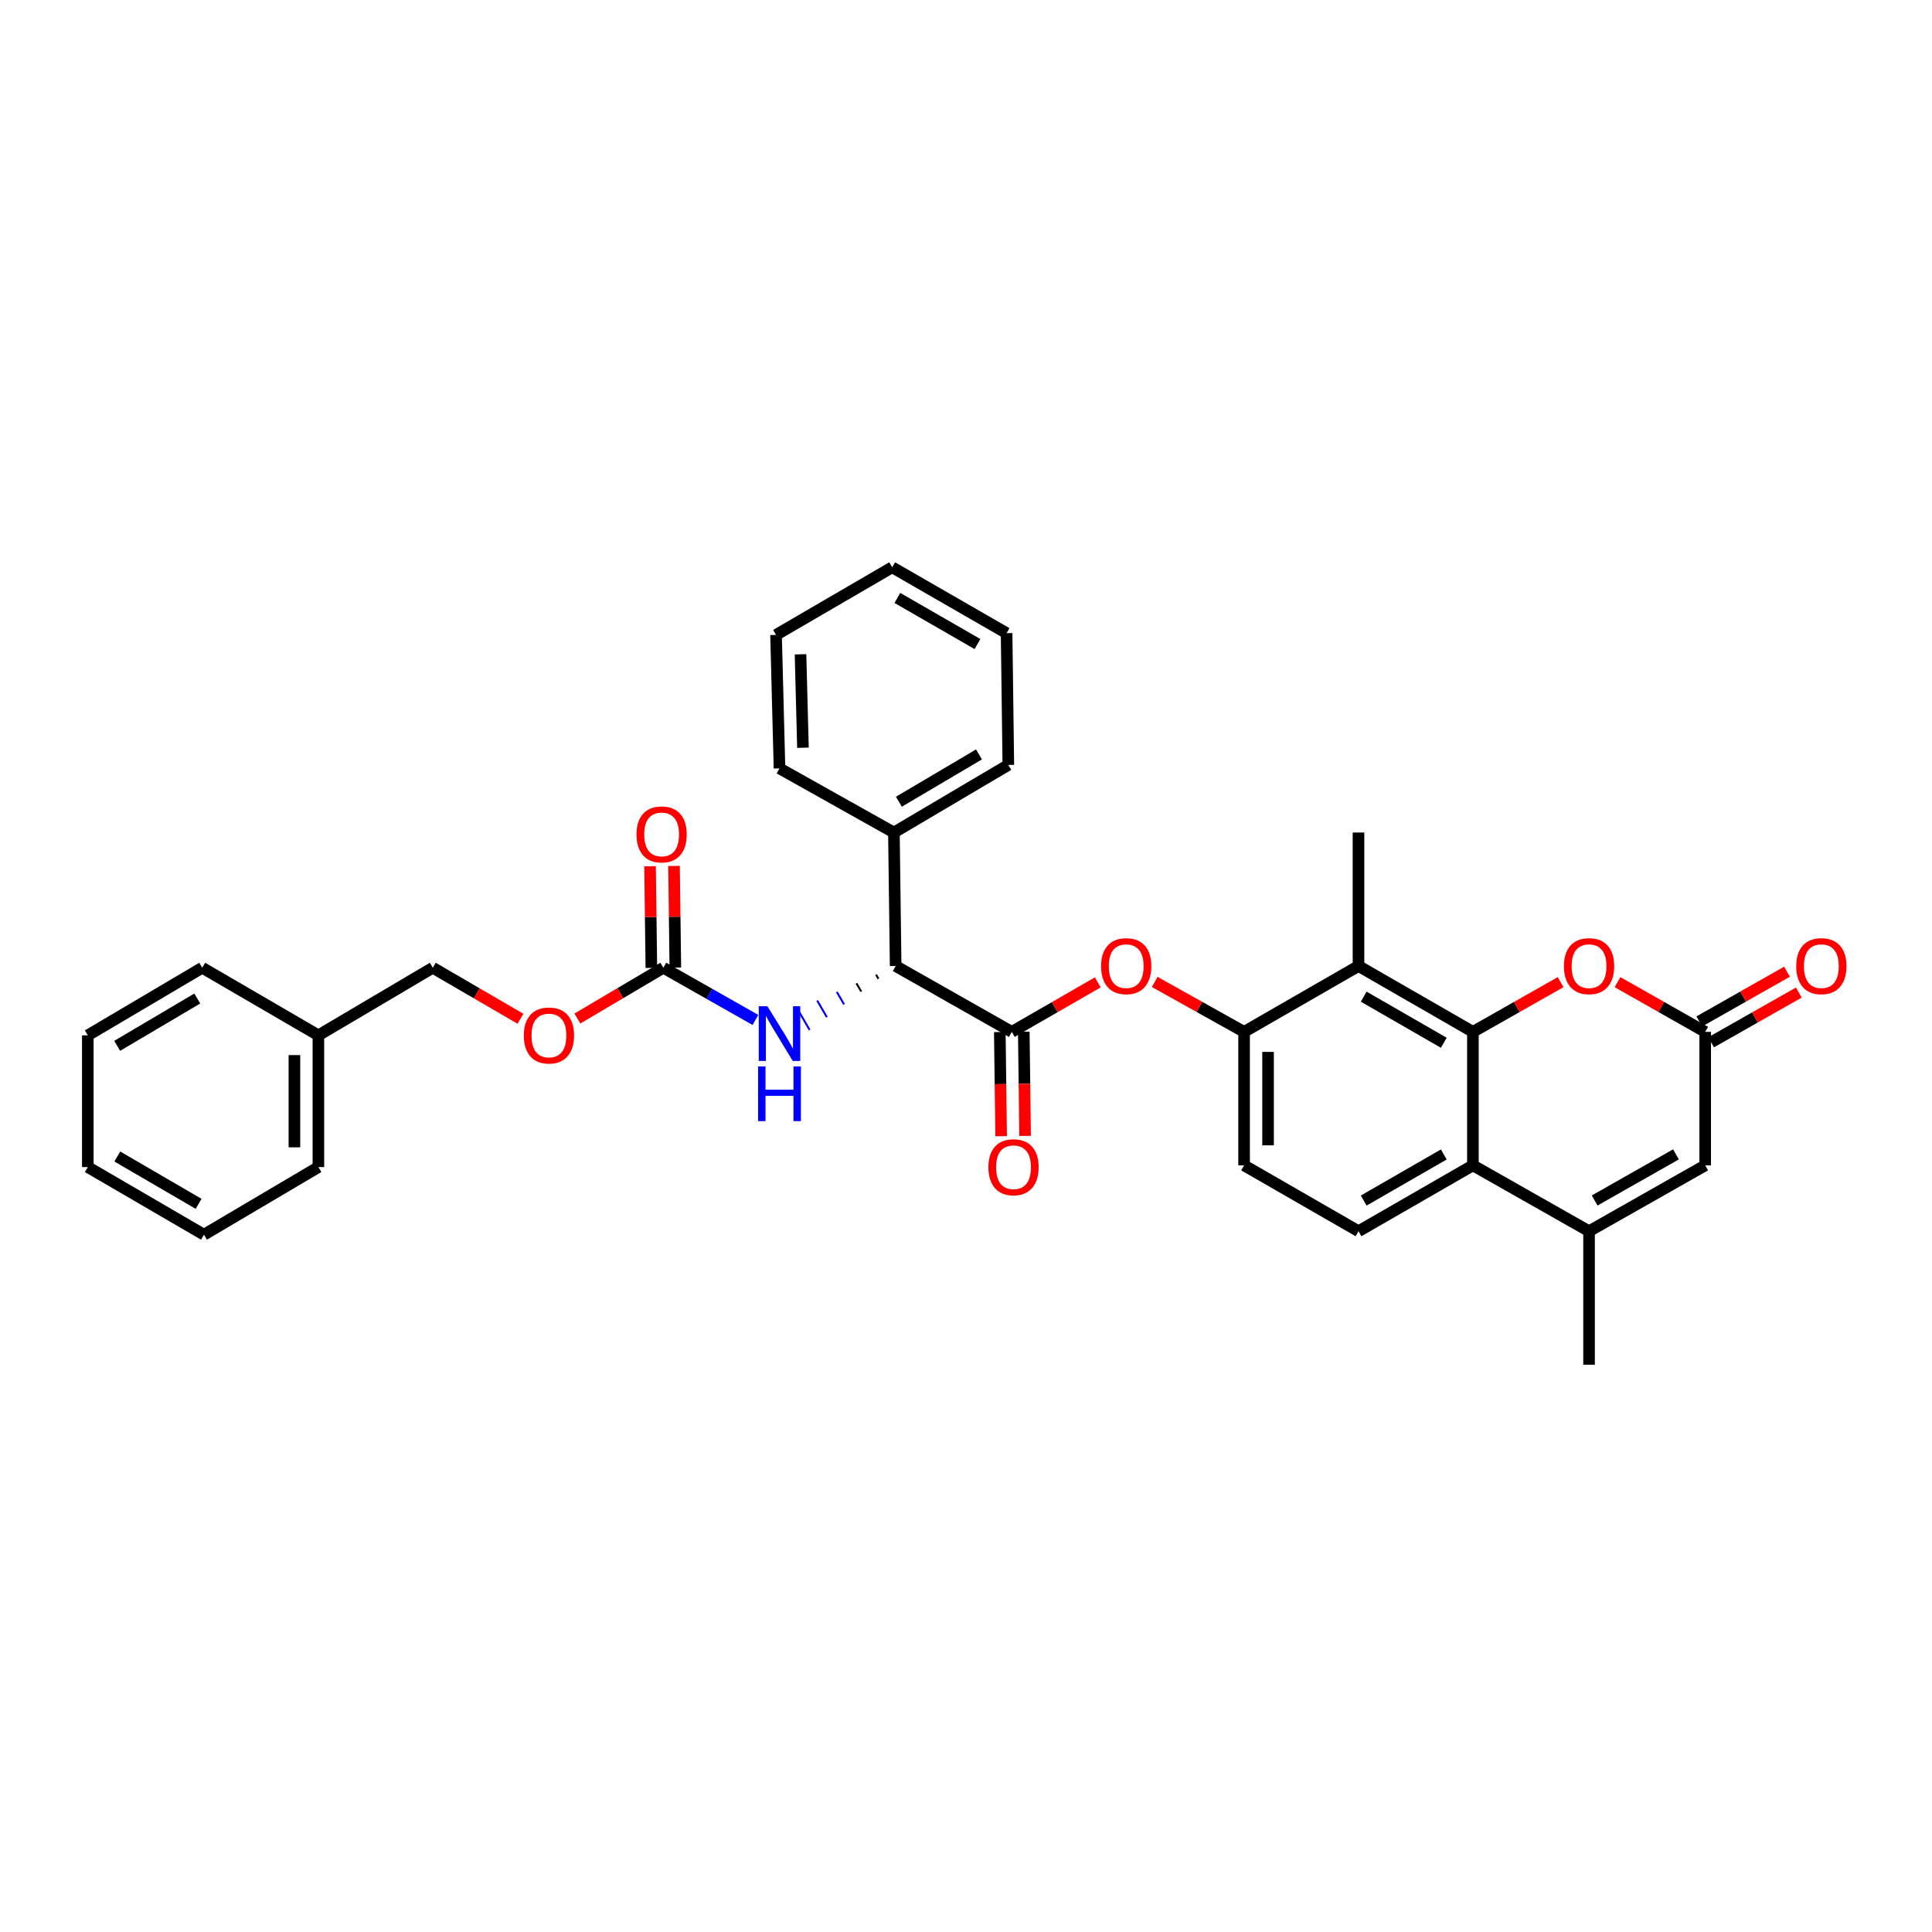 <?xml version='1.0' encoding='iso-8859-1'?>
<svg version='1.1' baseProfile='full'
              xmlns='http://www.w3.org/2000/svg'
                      xmlns:rdkit='http://www.rdkit.org/xml'
                      xmlns:xlink='http://www.w3.org/1999/xlink'
                  xml:space='preserve'
width='1000px' height='1000px' viewBox='0 0 1000 1000'>
<!-- END OF HEADER -->
<rect style='opacity:1.0;fill:#FFFFFF;stroke:none' width='1000' height='1000' x='0' y='0'> </rect>
<path class='bond-0' d='M 762.378,534.096 L 762.378,603.184' style='fill:none;fill-rule:evenodd;stroke:#000000;stroke-width:6px;stroke-linecap:butt;stroke-linejoin:miter;stroke-opacity:1' />
<path class='bond-1' d='M 762.378,534.096 L 703.155,500' style='fill:none;fill-rule:evenodd;stroke:#000000;stroke-width:6px;stroke-linecap:butt;stroke-linejoin:miter;stroke-opacity:1' />
<path class='bond-1' d='M 747.304,539.735 L 705.847,515.868' style='fill:none;fill-rule:evenodd;stroke:#000000;stroke-width:6px;stroke-linecap:butt;stroke-linejoin:miter;stroke-opacity:1' />
<path class='bond-2' d='M 762.378,534.096 L 785.07,521.225' style='fill:none;fill-rule:evenodd;stroke:#000000;stroke-width:6px;stroke-linecap:butt;stroke-linejoin:miter;stroke-opacity:1' />
<path class='bond-2' d='M 785.07,521.225 L 807.763,508.354' style='fill:none;fill-rule:evenodd;stroke:#FF0000;stroke-width:6px;stroke-linecap:butt;stroke-linejoin:miter;stroke-opacity:1' />
<path class='bond-3' d='M 762.378,603.184 L 822.491,637.28' style='fill:none;fill-rule:evenodd;stroke:#000000;stroke-width:6px;stroke-linecap:butt;stroke-linejoin:miter;stroke-opacity:1' />
<path class='bond-4' d='M 762.378,603.184 L 703.155,637.28' style='fill:none;fill-rule:evenodd;stroke:#000000;stroke-width:6px;stroke-linecap:butt;stroke-linejoin:miter;stroke-opacity:1' />
<path class='bond-4' d='M 747.304,597.545 L 705.847,621.412' style='fill:none;fill-rule:evenodd;stroke:#000000;stroke-width:6px;stroke-linecap:butt;stroke-linejoin:miter;stroke-opacity:1' />
<path class='bond-5' d='M 703.155,500 L 643.939,534.096' style='fill:none;fill-rule:evenodd;stroke:#000000;stroke-width:6px;stroke-linecap:butt;stroke-linejoin:miter;stroke-opacity:1' />
<path class='bond-6' d='M 703.155,500 L 703.155,430.912' style='fill:none;fill-rule:evenodd;stroke:#000000;stroke-width:6px;stroke-linecap:butt;stroke-linejoin:miter;stroke-opacity:1' />
<path class='bond-7' d='M 523.7,534.096 L 545.957,521.282' style='fill:none;fill-rule:evenodd;stroke:#000000;stroke-width:6px;stroke-linecap:butt;stroke-linejoin:miter;stroke-opacity:1' />
<path class='bond-7' d='M 545.957,521.282 L 568.215,508.468' style='fill:none;fill-rule:evenodd;stroke:#FF0000;stroke-width:6px;stroke-linecap:butt;stroke-linejoin:miter;stroke-opacity:1' />
<path class='bond-8' d='M 523.7,534.096 L 463.588,500' style='fill:none;fill-rule:evenodd;stroke:#000000;stroke-width:6px;stroke-linecap:butt;stroke-linejoin:miter;stroke-opacity:1' />
<path class='bond-9' d='M 517.496,534.175 L 517.841,561.133' style='fill:none;fill-rule:evenodd;stroke:#000000;stroke-width:6px;stroke-linecap:butt;stroke-linejoin:miter;stroke-opacity:1' />
<path class='bond-9' d='M 517.841,561.133 L 518.187,588.09' style='fill:none;fill-rule:evenodd;stroke:#FF0000;stroke-width:6px;stroke-linecap:butt;stroke-linejoin:miter;stroke-opacity:1' />
<path class='bond-9' d='M 529.904,534.016 L 530.249,560.974' style='fill:none;fill-rule:evenodd;stroke:#000000;stroke-width:6px;stroke-linecap:butt;stroke-linejoin:miter;stroke-opacity:1' />
<path class='bond-9' d='M 530.249,560.974 L 530.594,587.931' style='fill:none;fill-rule:evenodd;stroke:#FF0000;stroke-width:6px;stroke-linecap:butt;stroke-linejoin:miter;stroke-opacity:1' />
<path class='bond-10' d='M 822.491,637.28 L 822.491,706.375' style='fill:none;fill-rule:evenodd;stroke:#000000;stroke-width:6px;stroke-linecap:butt;stroke-linejoin:miter;stroke-opacity:1' />
<path class='bond-11' d='M 822.491,637.28 L 882.61,603.184' style='fill:none;fill-rule:evenodd;stroke:#000000;stroke-width:6px;stroke-linecap:butt;stroke-linejoin:miter;stroke-opacity:1' />
<path class='bond-11' d='M 825.387,621.372 L 867.471,597.505' style='fill:none;fill-rule:evenodd;stroke:#000000;stroke-width:6px;stroke-linecap:butt;stroke-linejoin:miter;stroke-opacity:1' />
<path class='bond-12' d='M 837.218,508.353 L 859.914,521.224' style='fill:none;fill-rule:evenodd;stroke:#FF0000;stroke-width:6px;stroke-linecap:butt;stroke-linejoin:miter;stroke-opacity:1' />
<path class='bond-12' d='M 859.914,521.224 L 882.61,534.096' style='fill:none;fill-rule:evenodd;stroke:#000000;stroke-width:6px;stroke-linecap:butt;stroke-linejoin:miter;stroke-opacity:1' />
<path class='bond-13' d='M 882.61,534.096 L 882.61,603.184' style='fill:none;fill-rule:evenodd;stroke:#000000;stroke-width:6px;stroke-linecap:butt;stroke-linejoin:miter;stroke-opacity:1' />
<path class='bond-14' d='M 885.671,539.493 L 908.366,526.621' style='fill:none;fill-rule:evenodd;stroke:#000000;stroke-width:6px;stroke-linecap:butt;stroke-linejoin:miter;stroke-opacity:1' />
<path class='bond-14' d='M 908.366,526.621 L 931.062,513.749' style='fill:none;fill-rule:evenodd;stroke:#FF0000;stroke-width:6px;stroke-linecap:butt;stroke-linejoin:miter;stroke-opacity:1' />
<path class='bond-14' d='M 879.549,528.699 L 902.245,515.828' style='fill:none;fill-rule:evenodd;stroke:#000000;stroke-width:6px;stroke-linecap:butt;stroke-linejoin:miter;stroke-opacity:1' />
<path class='bond-14' d='M 902.245,515.828 L 924.941,502.956' style='fill:none;fill-rule:evenodd;stroke:#FF0000;stroke-width:6px;stroke-linecap:butt;stroke-linejoin:miter;stroke-opacity:1' />
<path class='bond-15' d='M 643.939,534.096 L 620.805,521.168' style='fill:none;fill-rule:evenodd;stroke:#000000;stroke-width:6px;stroke-linecap:butt;stroke-linejoin:miter;stroke-opacity:1' />
<path class='bond-15' d='M 620.805,521.168 L 597.671,508.241' style='fill:none;fill-rule:evenodd;stroke:#FF0000;stroke-width:6px;stroke-linecap:butt;stroke-linejoin:miter;stroke-opacity:1' />
<path class='bond-16' d='M 643.939,534.096 L 643.939,603.184' style='fill:none;fill-rule:evenodd;stroke:#000000;stroke-width:6px;stroke-linecap:butt;stroke-linejoin:miter;stroke-opacity:1' />
<path class='bond-16' d='M 656.347,544.459 L 656.347,592.821' style='fill:none;fill-rule:evenodd;stroke:#000000;stroke-width:6px;stroke-linecap:butt;stroke-linejoin:miter;stroke-opacity:1' />
<path class='bond-17' d='M 453.435,504.473 L 454.684,506.618' style='fill:none;fill-rule:evenodd;stroke:#000000;stroke-width:1.0px;stroke-linecap:butt;stroke-linejoin:miter;stroke-opacity:1' />
<path class='bond-17' d='M 443.283,508.947 L 445.78,513.236' style='fill:none;fill-rule:evenodd;stroke:#000000;stroke-width:1.0px;stroke-linecap:butt;stroke-linejoin:miter;stroke-opacity:1' />
<path class='bond-17' d='M 433.131,513.42 L 436.876,519.855' style='fill:none;fill-rule:evenodd;stroke:#0000FF;stroke-width:1.0px;stroke-linecap:butt;stroke-linejoin:miter;stroke-opacity:1' />
<path class='bond-17' d='M 422.979,517.893 L 427.972,526.473' style='fill:none;fill-rule:evenodd;stroke:#0000FF;stroke-width:1.0px;stroke-linecap:butt;stroke-linejoin:miter;stroke-opacity:1' />
<path class='bond-17' d='M 412.826,522.367 L 419.068,533.091' style='fill:none;fill-rule:evenodd;stroke:#0000FF;stroke-width:1.0px;stroke-linecap:butt;stroke-linejoin:miter;stroke-opacity:1' />
<path class='bond-18' d='M 463.588,500 L 462.685,430.912' style='fill:none;fill-rule:evenodd;stroke:#000000;stroke-width:6px;stroke-linecap:butt;stroke-linejoin:miter;stroke-opacity:1' />
<path class='bond-19' d='M 343.349,500.896 L 367.175,514.409' style='fill:none;fill-rule:evenodd;stroke:#000000;stroke-width:6px;stroke-linecap:butt;stroke-linejoin:miter;stroke-opacity:1' />
<path class='bond-19' d='M 367.175,514.409 L 391,527.921' style='fill:none;fill-rule:evenodd;stroke:#0000FF;stroke-width:6px;stroke-linecap:butt;stroke-linejoin:miter;stroke-opacity:1' />
<path class='bond-20' d='M 349.553,500.816 L 349.212,474.515' style='fill:none;fill-rule:evenodd;stroke:#000000;stroke-width:6px;stroke-linecap:butt;stroke-linejoin:miter;stroke-opacity:1' />
<path class='bond-20' d='M 349.212,474.515 L 348.87,448.215' style='fill:none;fill-rule:evenodd;stroke:#FF0000;stroke-width:6px;stroke-linecap:butt;stroke-linejoin:miter;stroke-opacity:1' />
<path class='bond-20' d='M 337.145,500.977 L 336.804,474.676' style='fill:none;fill-rule:evenodd;stroke:#000000;stroke-width:6px;stroke-linecap:butt;stroke-linejoin:miter;stroke-opacity:1' />
<path class='bond-20' d='M 336.804,474.676 L 336.463,448.376' style='fill:none;fill-rule:evenodd;stroke:#FF0000;stroke-width:6px;stroke-linecap:butt;stroke-linejoin:miter;stroke-opacity:1' />
<path class='bond-21' d='M 343.349,500.896 L 321.101,514.043' style='fill:none;fill-rule:evenodd;stroke:#000000;stroke-width:6px;stroke-linecap:butt;stroke-linejoin:miter;stroke-opacity:1' />
<path class='bond-21' d='M 321.101,514.043 L 298.852,527.19' style='fill:none;fill-rule:evenodd;stroke:#FF0000;stroke-width:6px;stroke-linecap:butt;stroke-linejoin:miter;stroke-opacity:1' />
<path class='bond-22' d='M 703.155,637.28 L 643.939,603.184' style='fill:none;fill-rule:evenodd;stroke:#000000;stroke-width:6px;stroke-linecap:butt;stroke-linejoin:miter;stroke-opacity:1' />
<path class='bond-23' d='M 269.394,527.309 L 246.703,514.103' style='fill:none;fill-rule:evenodd;stroke:#FF0000;stroke-width:6px;stroke-linecap:butt;stroke-linejoin:miter;stroke-opacity:1' />
<path class='bond-23' d='M 246.703,514.103 L 224.013,500.896' style='fill:none;fill-rule:evenodd;stroke:#000000;stroke-width:6px;stroke-linecap:butt;stroke-linejoin:miter;stroke-opacity:1' />
<path class='bond-24' d='M 462.685,430.912 L 521.908,395.92' style='fill:none;fill-rule:evenodd;stroke:#000000;stroke-width:6px;stroke-linecap:butt;stroke-linejoin:miter;stroke-opacity:1' />
<path class='bond-24' d='M 465.256,414.98 L 506.712,390.486' style='fill:none;fill-rule:evenodd;stroke:#000000;stroke-width:6px;stroke-linecap:butt;stroke-linejoin:miter;stroke-opacity:1' />
<path class='bond-25' d='M 462.685,430.912 L 403.468,397.712' style='fill:none;fill-rule:evenodd;stroke:#000000;stroke-width:6px;stroke-linecap:butt;stroke-linejoin:miter;stroke-opacity:1' />
<path class='bond-26' d='M 224.013,500.896 L 164.797,535.888' style='fill:none;fill-rule:evenodd;stroke:#000000;stroke-width:6px;stroke-linecap:butt;stroke-linejoin:miter;stroke-opacity:1' />
<path class='bond-27' d='M 164.797,535.888 L 164.797,604.08' style='fill:none;fill-rule:evenodd;stroke:#000000;stroke-width:6px;stroke-linecap:butt;stroke-linejoin:miter;stroke-opacity:1' />
<path class='bond-27' d='M 152.389,546.117 L 152.389,593.851' style='fill:none;fill-rule:evenodd;stroke:#000000;stroke-width:6px;stroke-linecap:butt;stroke-linejoin:miter;stroke-opacity:1' />
<path class='bond-28' d='M 164.797,535.888 L 104.678,500.896' style='fill:none;fill-rule:evenodd;stroke:#000000;stroke-width:6px;stroke-linecap:butt;stroke-linejoin:miter;stroke-opacity:1' />
<path class='bond-29' d='M 521.908,395.92 L 521.012,327.721' style='fill:none;fill-rule:evenodd;stroke:#000000;stroke-width:6px;stroke-linecap:butt;stroke-linejoin:miter;stroke-opacity:1' />
<path class='bond-30' d='M 403.468,397.712 L 401.676,328.624' style='fill:none;fill-rule:evenodd;stroke:#000000;stroke-width:6px;stroke-linecap:butt;stroke-linejoin:miter;stroke-opacity:1' />
<path class='bond-30' d='M 415.604,387.027 L 414.349,338.666' style='fill:none;fill-rule:evenodd;stroke:#000000;stroke-width:6px;stroke-linecap:butt;stroke-linejoin:miter;stroke-opacity:1' />
<path class='bond-31' d='M 164.797,604.08 L 105.574,639.079' style='fill:none;fill-rule:evenodd;stroke:#000000;stroke-width:6px;stroke-linecap:butt;stroke-linejoin:miter;stroke-opacity:1' />
<path class='bond-32' d='M 104.678,500.896 L 45.455,535.888' style='fill:none;fill-rule:evenodd;stroke:#000000;stroke-width:6px;stroke-linecap:butt;stroke-linejoin:miter;stroke-opacity:1' />
<path class='bond-32' d='M 102.106,516.828 L 60.65,541.323' style='fill:none;fill-rule:evenodd;stroke:#000000;stroke-width:6px;stroke-linecap:butt;stroke-linejoin:miter;stroke-opacity:1' />
<path class='bond-33' d='M 521.012,327.721 L 461.788,293.625' style='fill:none;fill-rule:evenodd;stroke:#000000;stroke-width:6px;stroke-linecap:butt;stroke-linejoin:miter;stroke-opacity:1' />
<path class='bond-33' d='M 505.937,333.361 L 464.481,309.494' style='fill:none;fill-rule:evenodd;stroke:#000000;stroke-width:6px;stroke-linecap:butt;stroke-linejoin:miter;stroke-opacity:1' />
<path class='bond-34' d='M 401.676,328.624 L 461.788,293.625' style='fill:none;fill-rule:evenodd;stroke:#000000;stroke-width:6px;stroke-linecap:butt;stroke-linejoin:miter;stroke-opacity:1' />
<path class='bond-35' d='M 45.455,535.888 L 45.455,604.08' style='fill:none;fill-rule:evenodd;stroke:#000000;stroke-width:6px;stroke-linecap:butt;stroke-linejoin:miter;stroke-opacity:1' />
<path class='bond-36' d='M 105.574,639.079 L 45.455,604.08' style='fill:none;fill-rule:evenodd;stroke:#000000;stroke-width:6px;stroke-linecap:butt;stroke-linejoin:miter;stroke-opacity:1' />
<path class='bond-36' d='M 102.799,623.105 L 60.715,598.606' style='fill:none;fill-rule:evenodd;stroke:#000000;stroke-width:6px;stroke-linecap:butt;stroke-linejoin:miter;stroke-opacity:1' />
<path  class='atom-5' d='M 809.491 500.08
Q 809.491 493.28, 812.851 489.48
Q 816.211 485.68, 822.491 485.68
Q 828.771 485.68, 832.131 489.48
Q 835.491 493.28, 835.491 500.08
Q 835.491 506.96, 832.091 510.88
Q 828.691 514.76, 822.491 514.76
Q 816.251 514.76, 812.851 510.88
Q 809.491 507, 809.491 500.08
M 822.491 511.56
Q 826.811 511.56, 829.131 508.68
Q 831.491 505.76, 831.491 500.08
Q 831.491 494.52, 829.131 491.72
Q 826.811 488.88, 822.491 488.88
Q 818.171 488.88, 815.811 491.68
Q 813.491 494.48, 813.491 500.08
Q 813.491 505.8, 815.811 508.68
Q 818.171 511.56, 822.491 511.56
' fill='#FF0000'/>
<path  class='atom-9' d='M 569.923 500.08
Q 569.923 493.28, 573.283 489.48
Q 576.643 485.68, 582.923 485.68
Q 589.203 485.68, 592.563 489.48
Q 595.923 493.28, 595.923 500.08
Q 595.923 506.96, 592.523 510.88
Q 589.123 514.76, 582.923 514.76
Q 576.683 514.76, 573.283 510.88
Q 569.923 507, 569.923 500.08
M 582.923 511.56
Q 587.243 511.56, 589.563 508.68
Q 591.923 505.76, 591.923 500.08
Q 591.923 494.52, 589.563 491.72
Q 587.243 488.88, 582.923 488.88
Q 578.603 488.88, 576.243 491.68
Q 573.923 494.48, 573.923 500.08
Q 573.923 505.8, 576.243 508.68
Q 578.603 511.56, 582.923 511.56
' fill='#FF0000'/>
<path  class='atom-12' d='M 397.208 520.832
L 406.488 535.832
Q 407.408 537.312, 408.888 539.992
Q 410.368 542.672, 410.448 542.832
L 410.448 520.832
L 414.208 520.832
L 414.208 549.152
L 410.328 549.152
L 400.368 532.752
Q 399.208 530.832, 397.968 528.632
Q 396.768 526.432, 396.408 525.752
L 396.408 549.152
L 392.728 549.152
L 392.728 520.832
L 397.208 520.832
' fill='#0000FF'/>
<path  class='atom-12' d='M 392.388 551.984
L 396.228 551.984
L 396.228 564.024
L 410.708 564.024
L 410.708 551.984
L 414.548 551.984
L 414.548 580.304
L 410.708 580.304
L 410.708 567.224
L 396.228 567.224
L 396.228 580.304
L 392.388 580.304
L 392.388 551.984
' fill='#0000FF'/>
<path  class='atom-14' d='M 511.596 604.16
Q 511.596 597.36, 514.956 593.56
Q 518.316 589.76, 524.596 589.76
Q 530.876 589.76, 534.236 593.56
Q 537.596 597.36, 537.596 604.16
Q 537.596 611.04, 534.196 614.96
Q 530.796 618.84, 524.596 618.84
Q 518.356 618.84, 514.956 614.96
Q 511.596 611.08, 511.596 604.16
M 524.596 615.64
Q 528.916 615.64, 531.236 612.76
Q 533.596 609.84, 533.596 604.16
Q 533.596 598.6, 531.236 595.8
Q 528.916 592.96, 524.596 592.96
Q 520.276 592.96, 517.916 595.76
Q 515.596 598.56, 515.596 604.16
Q 515.596 609.88, 517.916 612.76
Q 520.276 615.64, 524.596 615.64
' fill='#FF0000'/>
<path  class='atom-16' d='M 929.729 500.08
Q 929.729 493.28, 933.089 489.48
Q 936.449 485.68, 942.729 485.68
Q 949.009 485.68, 952.369 489.48
Q 955.729 493.28, 955.729 500.08
Q 955.729 506.96, 952.329 510.88
Q 948.929 514.76, 942.729 514.76
Q 936.489 514.76, 933.089 510.88
Q 929.729 507, 929.729 500.08
M 942.729 511.56
Q 947.049 511.56, 949.369 508.68
Q 951.729 505.76, 951.729 500.08
Q 951.729 494.52, 949.369 491.72
Q 947.049 488.88, 942.729 488.88
Q 938.409 488.88, 936.049 491.68
Q 933.729 494.48, 933.729 500.08
Q 933.729 505.8, 936.049 508.68
Q 938.409 511.56, 942.729 511.56
' fill='#FF0000'/>
<path  class='atom-17' d='M 329.453 431.888
Q 329.453 425.088, 332.813 421.288
Q 336.173 417.488, 342.453 417.488
Q 348.733 417.488, 352.093 421.288
Q 355.453 425.088, 355.453 431.888
Q 355.453 438.768, 352.053 442.688
Q 348.653 446.568, 342.453 446.568
Q 336.213 446.568, 332.813 442.688
Q 329.453 438.808, 329.453 431.888
M 342.453 443.368
Q 346.773 443.368, 349.093 440.488
Q 351.453 437.568, 351.453 431.888
Q 351.453 426.328, 349.093 423.528
Q 346.773 420.688, 342.453 420.688
Q 338.133 420.688, 335.773 423.488
Q 333.453 426.288, 333.453 431.888
Q 333.453 437.608, 335.773 440.488
Q 338.133 443.368, 342.453 443.368
' fill='#FF0000'/>
<path  class='atom-18' d='M 271.133 535.968
Q 271.133 529.168, 274.493 525.368
Q 277.853 521.568, 284.133 521.568
Q 290.413 521.568, 293.773 525.368
Q 297.133 529.168, 297.133 535.968
Q 297.133 542.848, 293.733 546.768
Q 290.333 550.648, 284.133 550.648
Q 277.893 550.648, 274.493 546.768
Q 271.133 542.888, 271.133 535.968
M 284.133 547.448
Q 288.453 547.448, 290.773 544.568
Q 293.133 541.648, 293.133 535.968
Q 293.133 530.408, 290.773 527.608
Q 288.453 524.768, 284.133 524.768
Q 279.813 524.768, 277.453 527.568
Q 275.133 530.368, 275.133 535.968
Q 275.133 541.688, 277.453 544.568
Q 279.813 547.448, 284.133 547.448
' fill='#FF0000'/>
</svg>

